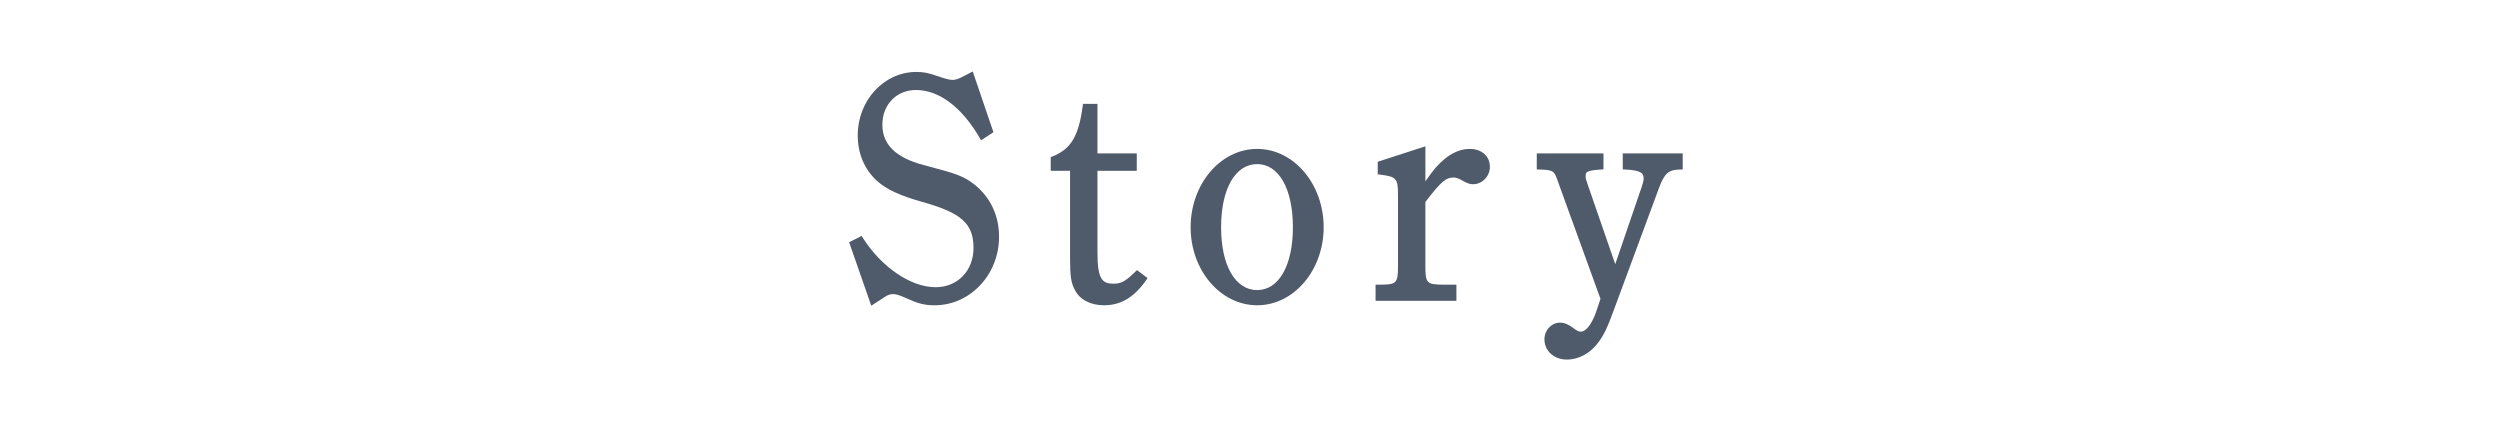 <?xml version="1.0" encoding="utf-8"?>
<!-- Generator: Adobe Illustrator 23.1.1, SVG Export Plug-In . SVG Version: 6.00 Build 0)  -->
<svg version="1.1" id="レイヤー_1" xmlns="http://www.w3.org/2000/svg" xmlns:xlink="http://www.w3.org/1999/xlink" x="0px"
	 y="0px" width="580px" height="100px" viewBox="0 0 580 100" style="enable-background:new 0 0 580 100;" xml:space="preserve">
<style type="text/css">
	.st0{fill:#4F5A6B;}
</style>
<g>
	<path class="st0" d="M226.2,42.903c-2.619-2.022-3.85-2.498-11.973-4.627c-6.405-1.702-9.519-4.756-9.519-9.337
		c0-4.668,3.278-8.057,7.794-8.057c5.361,0,10.612,3.944,14.787,11.106l0.326,0.559l2.862-1.874l-4.801-14.093l-2.75,1.429
		c-0.728,0.345-1.419,0.535-1.946,0.535c-0.617,0-1.653-0.264-3.36-0.855c-2.441-0.848-3.444-0.998-5.045-0.998
		c-7.488,0-13.58,6.591-13.58,14.692c0,4.208,1.521,7.848,4.406,10.533c2.246,2.022,5.33,3.456,10.646,4.949
		c9.047,2.534,11.806,5.028,11.806,10.674c0,5.269-3.697,9.093-8.791,9.093c-5.731,0-12.509-4.591-16.865-11.424l-0.297-0.466
		l-2.9,1.451l5.135,14.739l3.154-2.061c0.66-0.437,1.254-0.64,1.87-0.64c0.688,0,1.388,0.2,2.67,0.762
		c3.11,1.396,4.484,1.831,7.019,1.831c8.234,0,14.934-7.122,14.934-15.877C231.781,50.091,229.857,45.93,226.2,42.903z"/>
	<path class="st0" d="M263.401,63.03c-2.294,2.241-3.287,2.788-5.058,2.788c-2.632,0-3.732-1.017-3.732-7.315l-0.001-18.873h9.119
		v-4.042h-9.119V24.103h-3.356l-0.072,0.53c-0.954,7.018-2.728,9.96-7.027,11.663l-0.388,0.153v3.18h4.488v20.282
		c0,4.229,0.235,5.753,1.133,7.387c1.101,2.208,3.623,3.525,6.747,3.525c3.892,0,6.994-1.849,9.765-5.819l0.338-0.483l-2.458-1.86
		L263.401,63.03z"/>
	<path class="st0" d="M291.659,34.548c-8.509,0-15.432,8.153-15.433,18.176c0,9.979,6.923,18.099,15.433,18.099
		c8.509,0,15.432-8.119,15.432-18.099C307.091,42.702,300.168,34.548,291.659,34.548z M299.952,52.724
		c0,8.854-3.255,14.575-8.293,14.575c-5.08,0-8.363-5.721-8.364-14.575c0-8.901,3.283-14.652,8.364-14.652
		C296.697,38.072,299.952,43.823,299.952,52.724z"/>
	<path class="st0" d="M340.977,34.548c-3.057,0-6.133,1.929-8.897,5.581c-0.339,0.453-0.703,0.963-1.389,1.952v-8.135l-11.059,3.584
		v2.914l0.537,0.067c3.814,0.479,4.165,0.877,4.165,4.727v16.599c0,3.81-0.376,4.202-4.018,4.202h-1.184v3.747h18.753V66.04h-2.821
		c-4.047,0-4.374-0.314-4.374-4.202V46.856c3.798-4.96,4.829-5.671,6.583-5.671c0.561,0,1.188,0.225,2.053,0.737
		c1.04,0.578,1.607,0.819,2.435,0.819c2.109,0,3.891-1.843,3.891-4.023C345.651,36.224,343.772,34.548,340.977,34.548z"/>
	<path class="st0" d="M376.479,35.586v3.72l0.587,0.025c3.938,0.167,4.258,1.029,4.258,2.055c0,0.492-0.122,1.021-0.467,2.025
		l-6.119,17.875l-6.186-17.876c-0.679-1.979-0.679-1.979-0.679-2.468c0-1.008,0-1.385,3.558-1.612l0.574-0.037v-3.707h-15.476v3.73
		l0.599,0.015c3.12,0.074,3.419,0.335,4.07,2.117l10.113,27.88l-1.067,3.192c-0.967,2.679-2.307,4.41-3.413,4.41
		c-0.572,0-0.783-0.036-1.825-0.829c-1.019-0.814-2.088-1.245-3.09-1.245c-1.988,0-3.605,1.738-3.605,3.875
		c0,2.672,2.225,4.688,5.174,4.688c2.874,0,5.602-1.525,7.481-4.184c1.268-1.785,2.004-3.346,3.424-7.256l10.474-28.309
		c1.342-3.669,2.356-4.276,4.926-4.34l0.598-0.015v-3.73H376.479z"/>
</g>
</svg>
